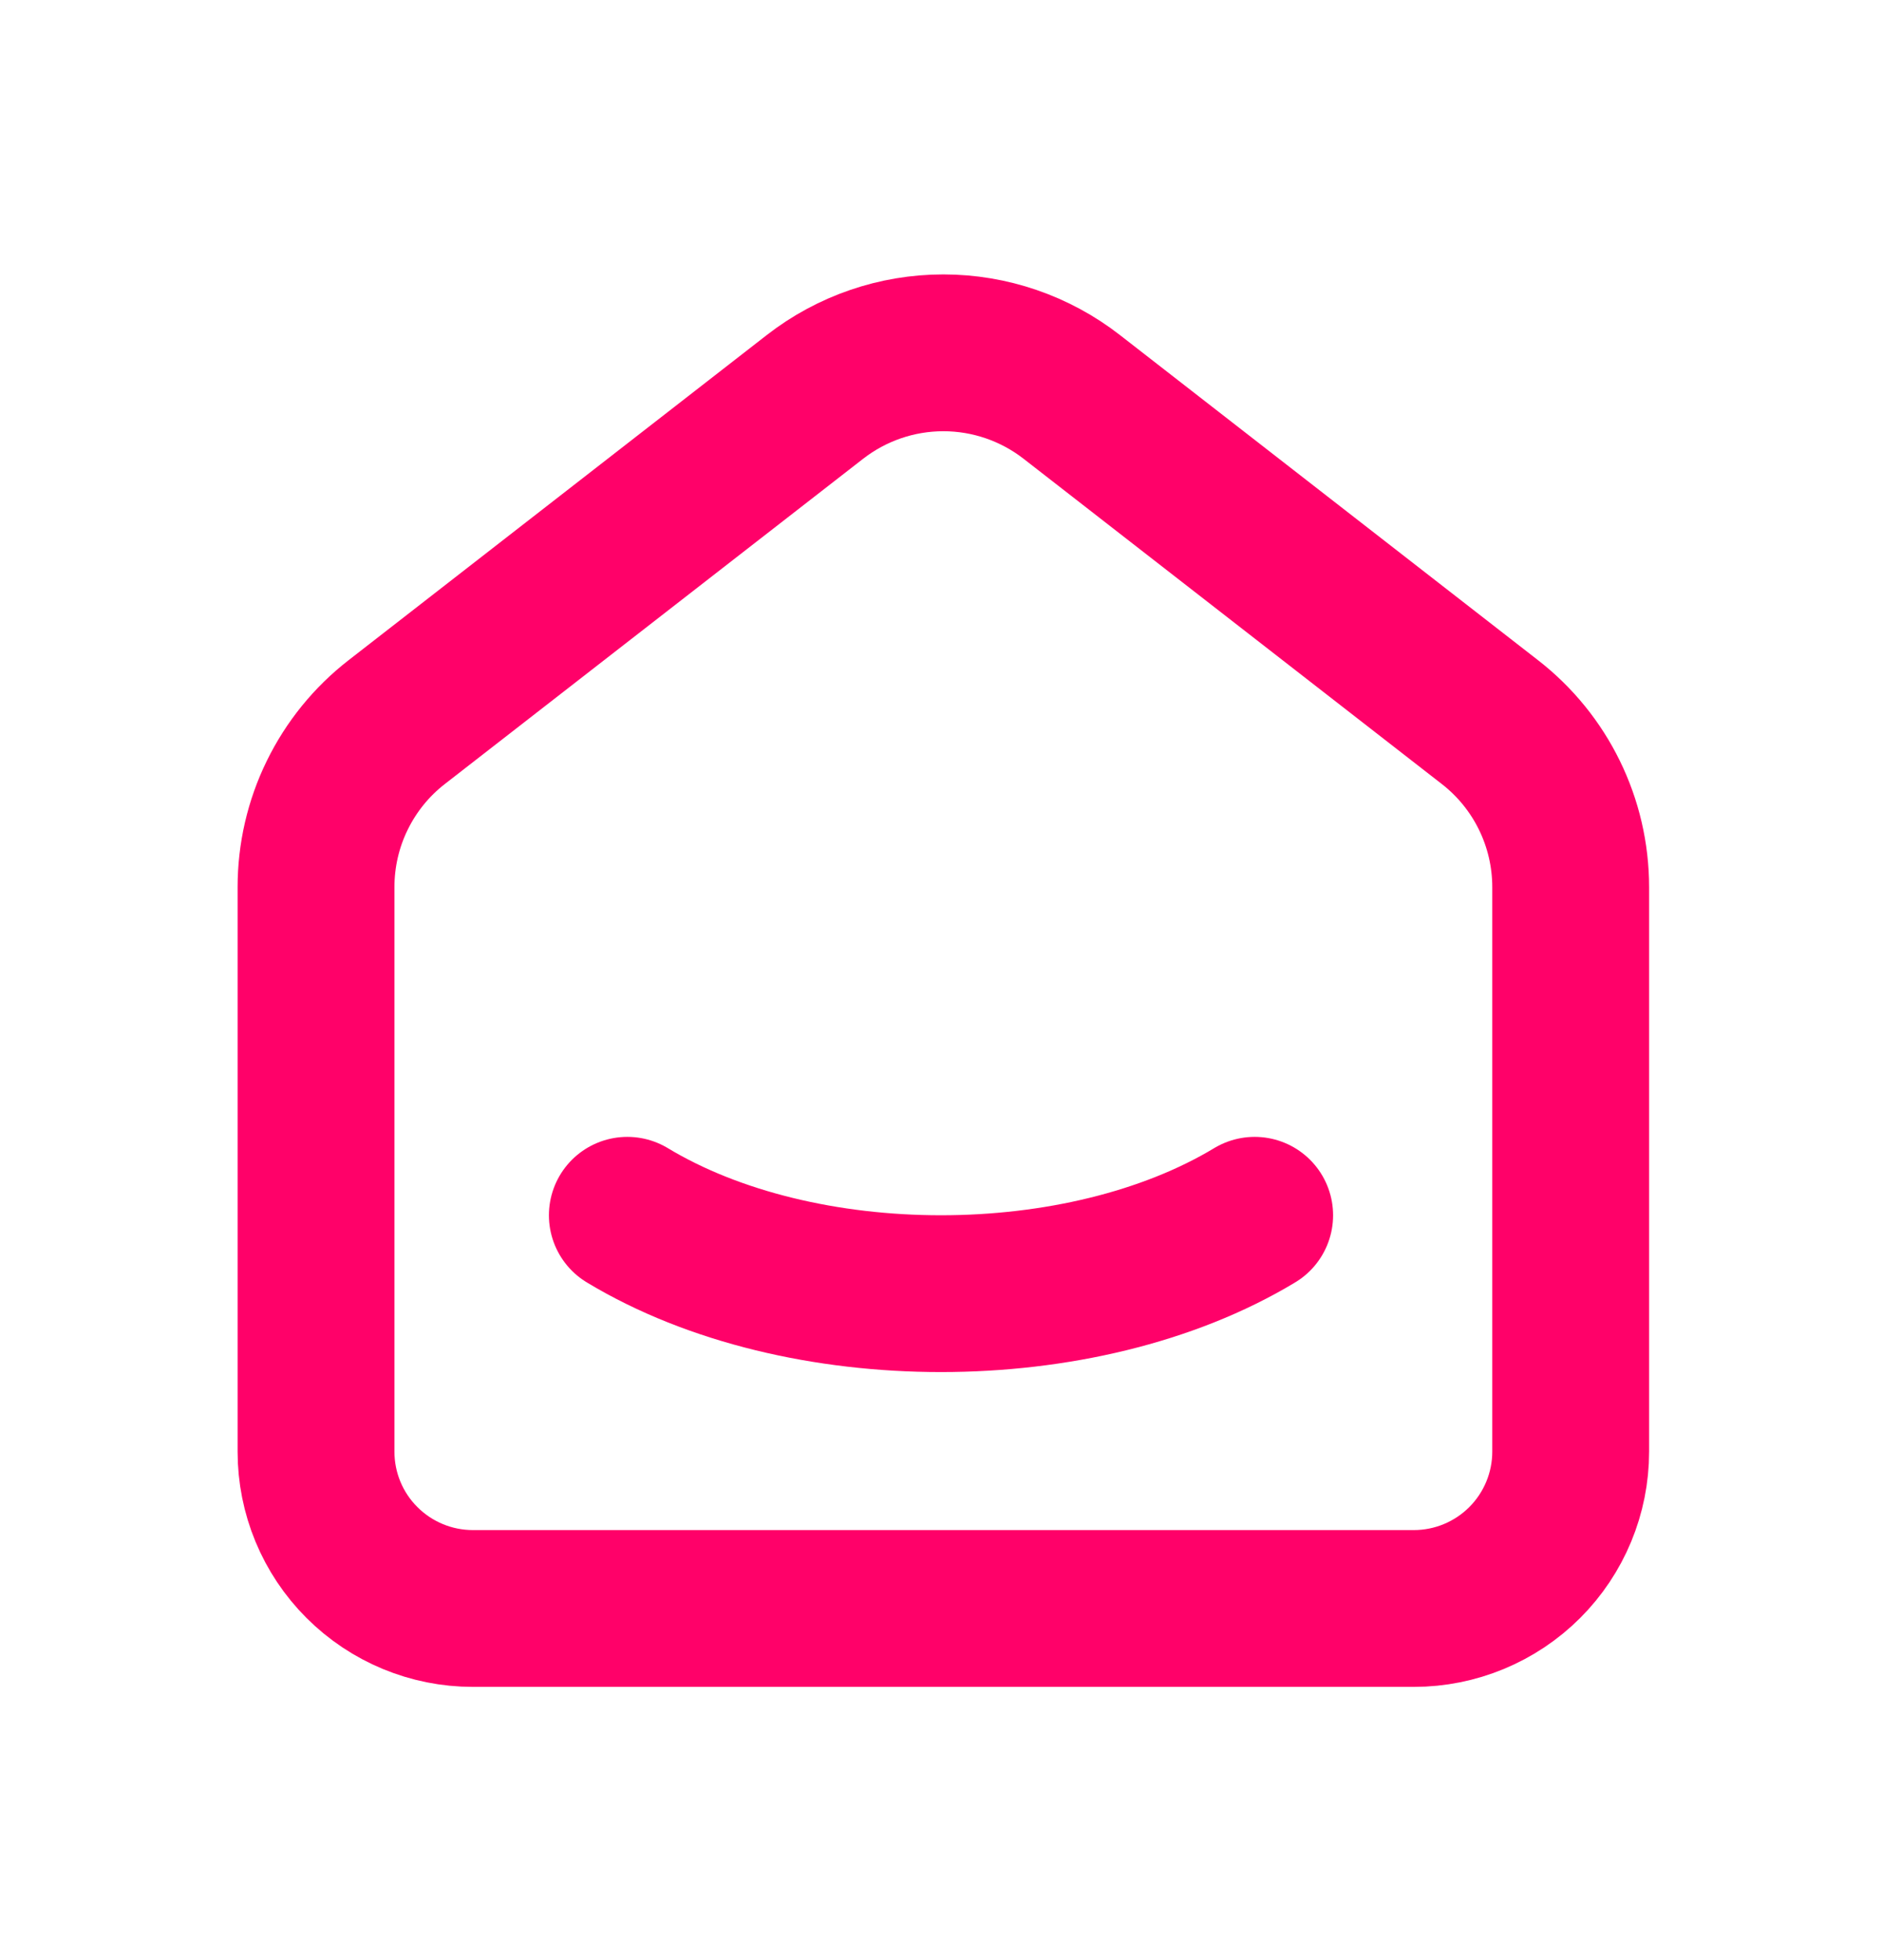 <svg width="24" height="25" viewBox="0 0 24 25" fill="none" xmlns="http://www.w3.org/2000/svg">
<g clip-path="url(#clip0_5632_156)">
<path d="M19 9.21L13.667 5.062C13.199 4.698 12.623 4.5 12.03 4.5C11.437 4.5 10.861 4.698 10.393 5.062L5.059 9.21C4.738 9.459 4.479 9.779 4.301 10.143C4.122 10.508 4.03 10.909 4.03 11.315V18.515C4.03 19.045 4.24 19.554 4.616 19.929C4.991 20.304 5.499 20.515 6.03 20.515H18.03C18.56 20.515 19.069 20.304 19.444 19.929C19.819 19.554 20.03 19.045 20.03 18.515V11.315C20.03 10.492 19.65 9.715 19 9.21Z" stroke="#FF0169" stroke-width="2" stroke-linecap="round" stroke-linejoin="round"/>
<path d="M16 15.5C13.79 16.833 10.208 16.833 8 15.5" stroke="#FF0169" stroke-width="2" stroke-linecap="round" stroke-linejoin="round"/>
</g>
<defs>
<clipPath id="clip0_5632_156">
<rect width="24" height="24" fill="white" transform="translate(0 0.5)"/>
</clipPath>
</defs>
</svg>
